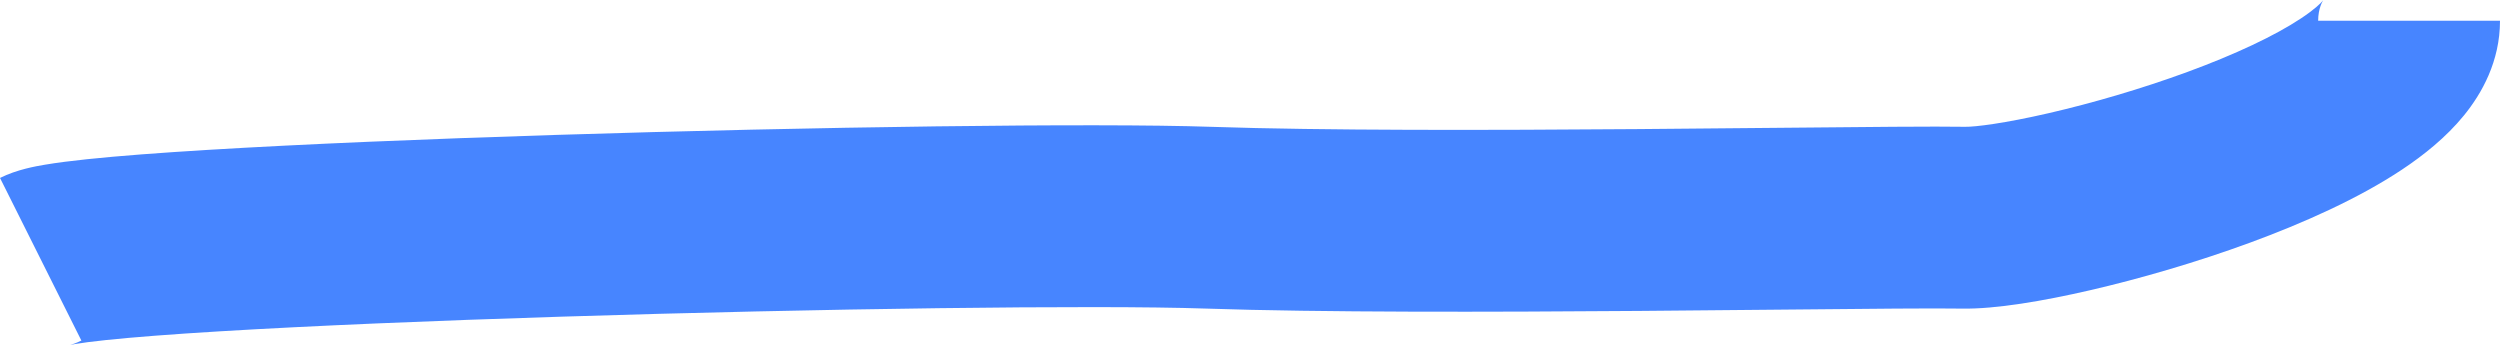 <?xml version="1.0" encoding="UTF-8"?> <svg xmlns="http://www.w3.org/2000/svg" width="1100" height="152" viewBox="0 0 1100 152" fill="none"> <path fill-rule="evenodd" clip-rule="evenodd" d="M1084.15 50.769C1091.97 41.165 1100 27 1100 9.12L1019.99 9.12C1019.99 3.692 1021.92 0.564 1022.25 0.069C1022.22 0.11 1022.18 0.168 1022.12 0.243C1021.19 1.381 1018.43 4.112 1012.57 8.007C1000.91 15.757 983.286 24.01 962.459 31.659C942.022 39.164 920.317 45.432 901.651 49.743C881.83 54.32 868.93 55.867 864.692 55.791C851.613 55.559 821.079 55.86 783.015 56.235C763.77 56.425 742.6 56.633 720.788 56.802C654.889 57.31 582.15 57.468 533.132 55.808C481.702 54.066 357.788 55.806 244.728 59.359C187.997 61.142 133.416 63.398 91.417 65.95C70.475 67.222 52.256 68.59 38.314 70.053C31.39 70.779 25.013 71.58 19.66 72.49L19.532 72.511C15.976 73.116 7.449 74.564 0 78.292L35.805 149.84C33.504 150.992 31.633 151.578 30.908 151.778C31.277 151.695 31.974 151.551 33.07 151.365C36.019 150.864 40.497 150.27 46.659 149.623C58.888 148.341 75.764 147.055 96.268 145.809C137.16 143.326 190.871 141.098 247.241 139.327C360.384 135.771 481.91 134.126 530.424 135.769C581.352 137.494 655.697 137.313 721.405 136.806C744.589 136.628 766.588 136.41 786.195 136.216C822.958 135.853 851.306 135.573 863.268 135.786C878.046 136.049 899.156 132.432 919.654 127.698C941.306 122.698 966.229 115.506 990.041 106.761C1013.46 98.159 1037.71 87.368 1056.86 74.636C1066.41 68.291 1076.29 60.421 1084.15 50.769ZM30.583 151.859C30.588 151.86 30.702 151.835 30.908 151.778C30.68 151.829 30.577 151.857 30.583 151.859ZM1022.3 2.60511e-07C1022.3 8.99139e-05 1022.28 0.023 1022.25 0.069C1022.29 0.023 1022.3 -8.93929e-05 1022.3 2.60511e-07Z" fill="#4785FF"></path> </svg> 